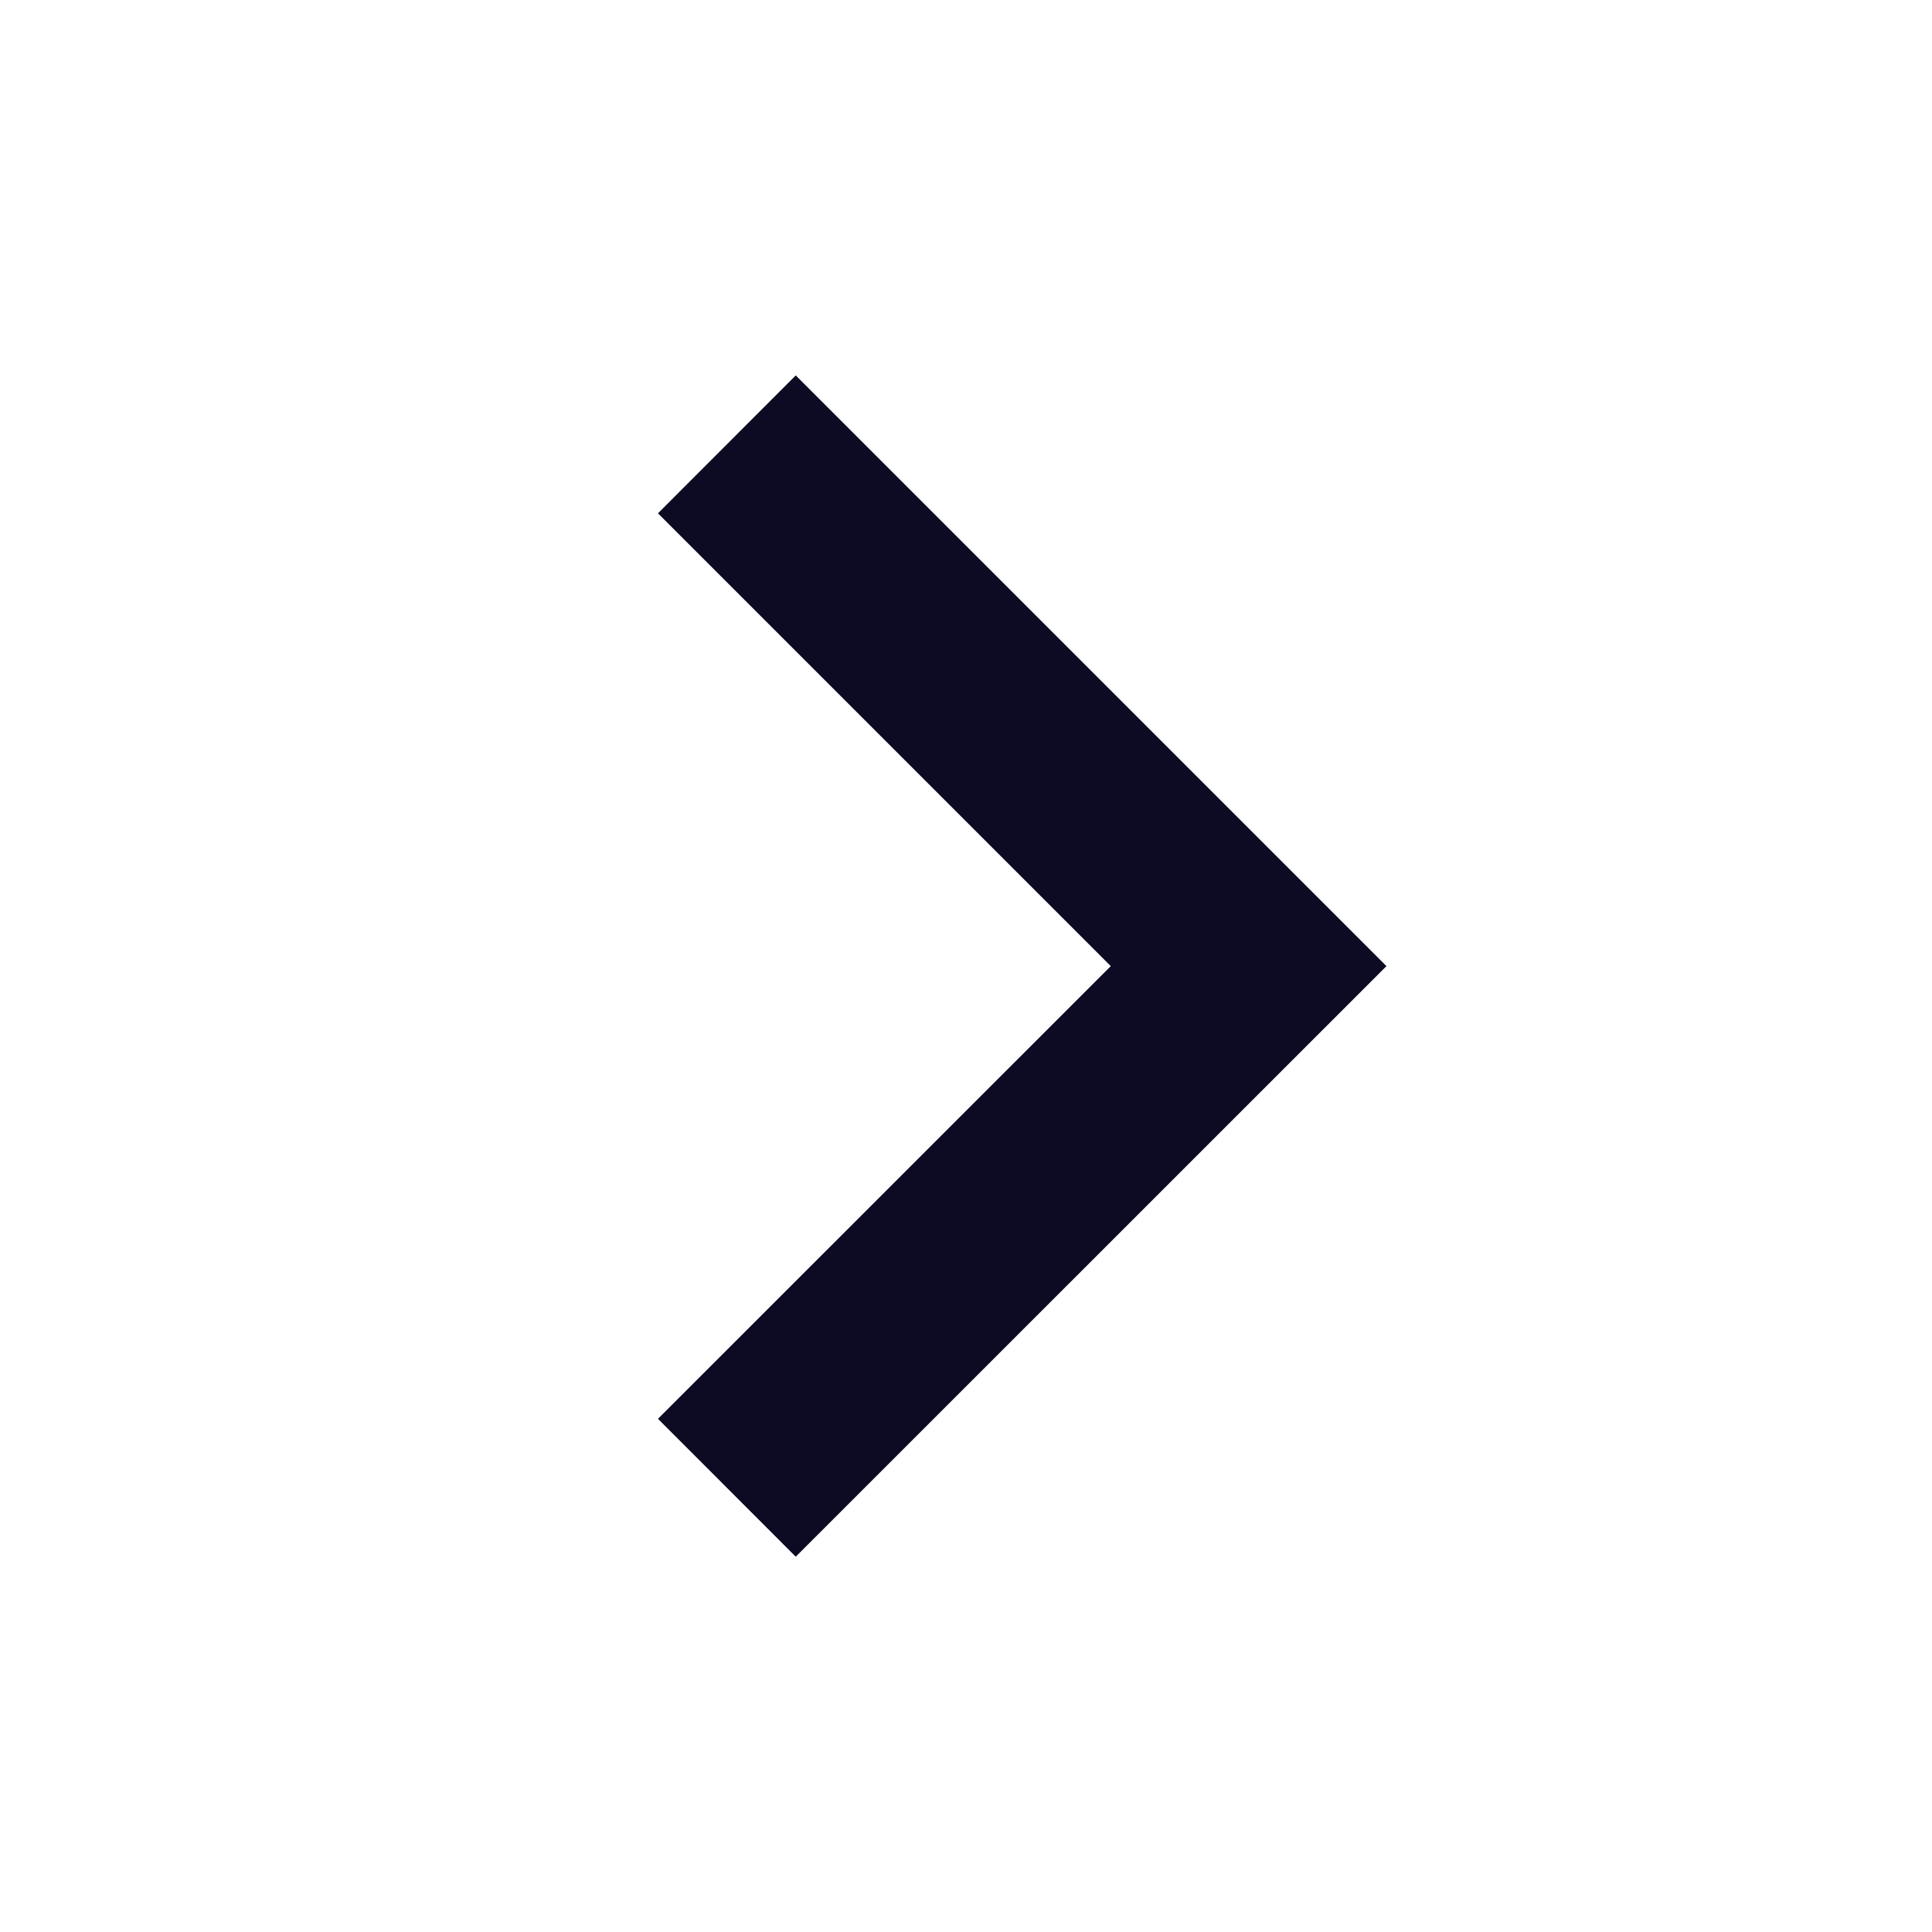 <?xml version="1.0" encoding="UTF-8"?> <svg xmlns="http://www.w3.org/2000/svg" width="16" height="16" viewBox="0 0 16 16" fill="none"><path d="M9.199 8.001L5.449 4.251L6.59 3.109L11.482 8.001L6.59 12.892L5.449 11.75L9.199 8.001Z" fill="#0C0B23"></path></svg> 
